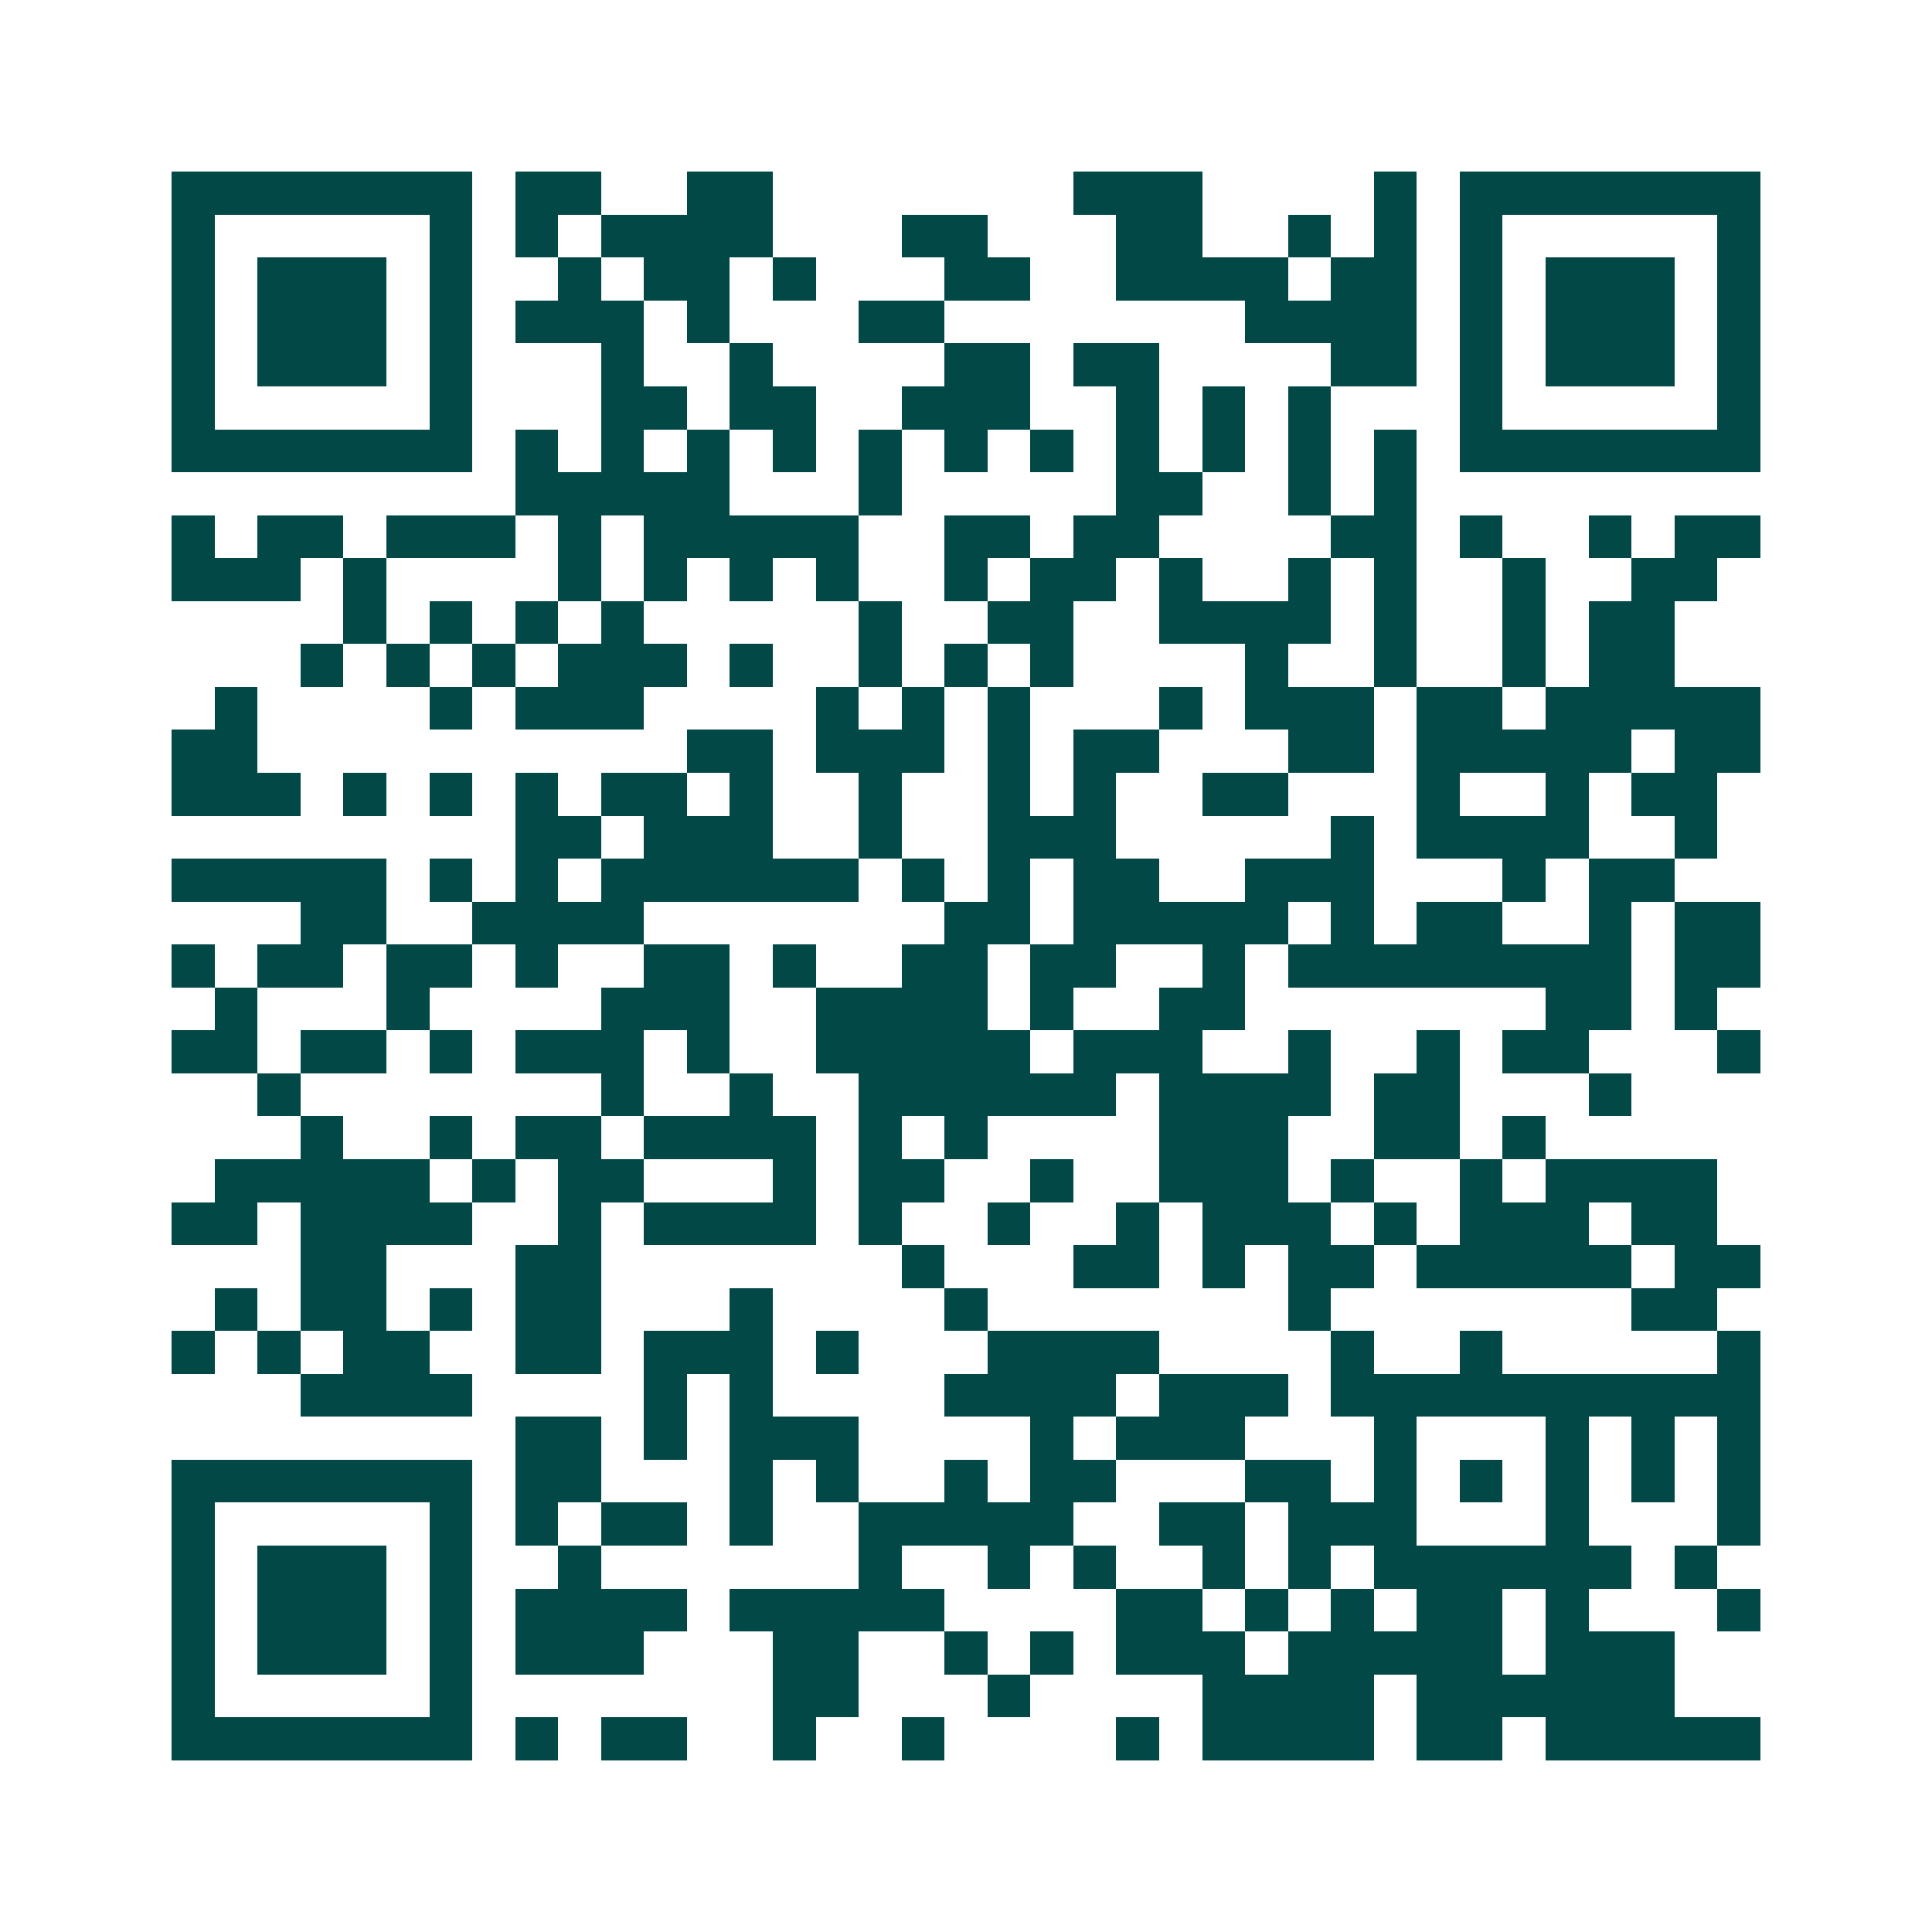 <svg xmlns="http://www.w3.org/2000/svg" width="200" height="200" viewBox="0 0 45 45" shape-rendering="crispEdges"><path fill="#ffffff" d="M0 0h45v45H0z"/><path stroke="#014847" d="M4 4.5h7m1 0h2m2 0h2m7 0h3m4 0h1m1 0h7M4 5.5h1m5 0h1m1 0h1m1 0h4m3 0h2m3 0h2m2 0h1m1 0h1m1 0h1m5 0h1M4 6.5h1m1 0h3m1 0h1m2 0h1m1 0h2m1 0h1m3 0h2m2 0h4m1 0h2m1 0h1m1 0h3m1 0h1M4 7.5h1m1 0h3m1 0h1m1 0h3m1 0h1m3 0h2m7 0h4m1 0h1m1 0h3m1 0h1M4 8.5h1m1 0h3m1 0h1m3 0h1m2 0h1m4 0h2m1 0h2m4 0h2m1 0h1m1 0h3m1 0h1M4 9.5h1m5 0h1m3 0h2m1 0h2m2 0h3m2 0h1m1 0h1m1 0h1m3 0h1m5 0h1M4 10.5h7m1 0h1m1 0h1m1 0h1m1 0h1m1 0h1m1 0h1m1 0h1m1 0h1m1 0h1m1 0h1m1 0h1m1 0h7M12 11.5h5m3 0h1m5 0h2m2 0h1m1 0h1M4 12.5h1m1 0h2m1 0h3m1 0h1m1 0h5m2 0h2m1 0h2m4 0h2m1 0h1m2 0h1m1 0h2M4 13.5h3m1 0h1m4 0h1m1 0h1m1 0h1m1 0h1m2 0h1m1 0h2m1 0h1m2 0h1m1 0h1m2 0h1m2 0h2M8 14.5h1m1 0h1m1 0h1m1 0h1m5 0h1m2 0h2m2 0h4m1 0h1m2 0h1m1 0h2M7 15.5h1m1 0h1m1 0h1m1 0h3m1 0h1m2 0h1m1 0h1m1 0h1m4 0h1m2 0h1m2 0h1m1 0h2M5 16.5h1m4 0h1m1 0h3m4 0h1m1 0h1m1 0h1m3 0h1m1 0h3m1 0h2m1 0h5M4 17.5h2m10 0h2m1 0h3m1 0h1m1 0h2m3 0h2m1 0h5m1 0h2M4 18.5h3m1 0h1m1 0h1m1 0h1m1 0h2m1 0h1m2 0h1m2 0h1m1 0h1m2 0h2m3 0h1m2 0h1m1 0h2M12 19.5h2m1 0h3m2 0h1m2 0h3m5 0h1m1 0h4m2 0h1M4 20.5h5m1 0h1m1 0h1m1 0h6m1 0h1m1 0h1m1 0h2m2 0h3m3 0h1m1 0h2M7 21.5h2m2 0h4m7 0h2m1 0h5m1 0h1m1 0h2m2 0h1m1 0h2M4 22.5h1m1 0h2m1 0h2m1 0h1m2 0h2m1 0h1m2 0h2m1 0h2m2 0h1m1 0h8m1 0h2M5 23.5h1m3 0h1m4 0h3m2 0h4m1 0h1m2 0h2m7 0h2m1 0h1M4 24.5h2m1 0h2m1 0h1m1 0h3m1 0h1m2 0h5m1 0h3m2 0h1m2 0h1m1 0h2m3 0h1M6 25.5h1m7 0h1m2 0h1m2 0h6m1 0h4m1 0h2m3 0h1M7 26.5h1m2 0h1m1 0h2m1 0h4m1 0h1m1 0h1m4 0h3m2 0h2m1 0h1M5 27.5h5m1 0h1m1 0h2m3 0h1m1 0h2m2 0h1m2 0h3m1 0h1m2 0h1m1 0h4M4 28.5h2m1 0h4m2 0h1m1 0h4m1 0h1m2 0h1m2 0h1m1 0h3m1 0h1m1 0h3m1 0h2M7 29.5h2m3 0h2m7 0h1m3 0h2m1 0h1m1 0h2m1 0h5m1 0h2M5 30.5h1m1 0h2m1 0h1m1 0h2m3 0h1m4 0h1m7 0h1m7 0h2M4 31.5h1m1 0h1m1 0h2m2 0h2m1 0h3m1 0h1m3 0h4m4 0h1m2 0h1m5 0h1M7 32.5h4m4 0h1m1 0h1m4 0h4m1 0h3m1 0h10M12 33.5h2m1 0h1m1 0h3m4 0h1m1 0h3m3 0h1m3 0h1m1 0h1m1 0h1M4 34.5h7m1 0h2m3 0h1m1 0h1m2 0h1m1 0h2m3 0h2m1 0h1m1 0h1m1 0h1m1 0h1m1 0h1M4 35.5h1m5 0h1m1 0h1m1 0h2m1 0h1m2 0h5m2 0h2m1 0h3m3 0h1m3 0h1M4 36.5h1m1 0h3m1 0h1m2 0h1m6 0h1m2 0h1m1 0h1m2 0h1m1 0h1m1 0h6m1 0h1M4 37.5h1m1 0h3m1 0h1m1 0h4m1 0h5m4 0h2m1 0h1m1 0h1m1 0h2m1 0h1m3 0h1M4 38.5h1m1 0h3m1 0h1m1 0h3m3 0h2m2 0h1m1 0h1m1 0h3m1 0h5m1 0h3M4 39.5h1m5 0h1m7 0h2m3 0h1m4 0h4m1 0h6M4 40.5h7m1 0h1m1 0h2m2 0h1m2 0h1m4 0h1m1 0h4m1 0h2m1 0h5"/></svg>
